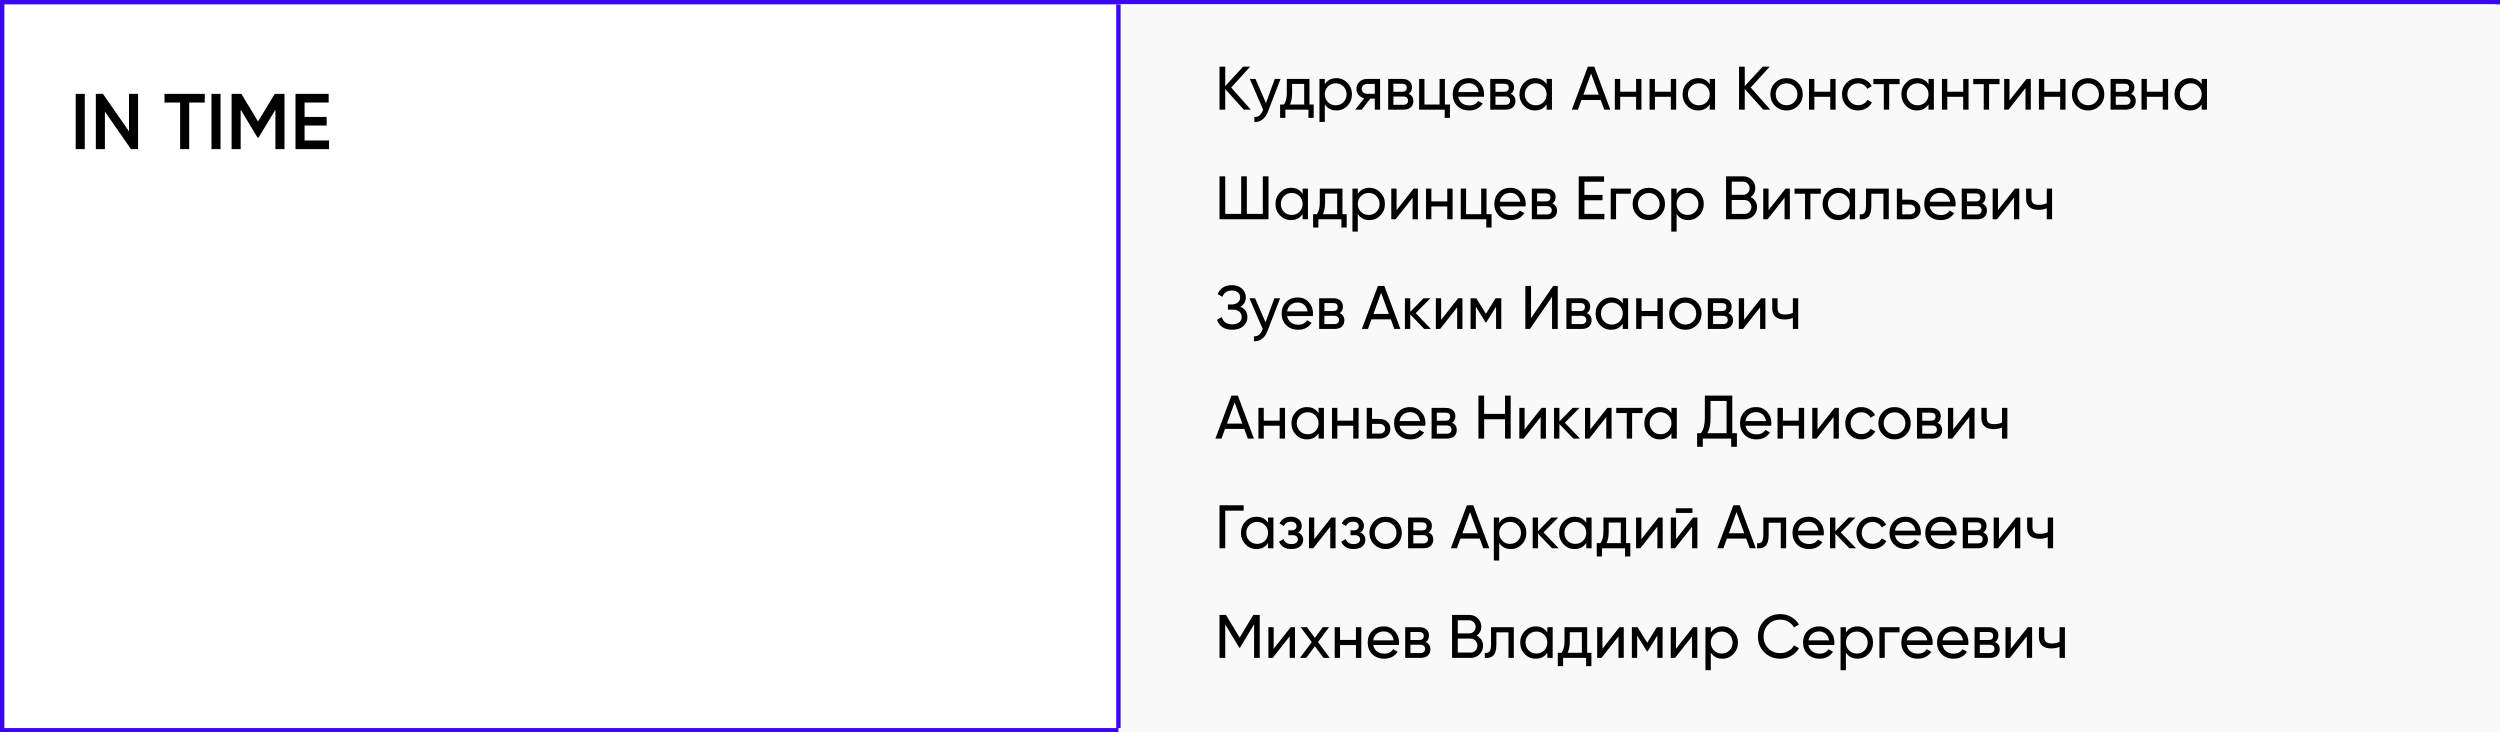 <?xml version="1.0" encoding="UTF-8"?> <svg xmlns="http://www.w3.org/2000/svg" width="570" height="167" viewBox="0 0 570 167" fill="none"><rect x="0" y="0" width="570" height="167" fill="#808080" stroke="none"/> <rect x="0.5" y="0.5" width="569" height="166" fill="white"></rect> <rect x="0.5" y="0.5" width="569" height="166" stroke="#3C05F3"></rect> <path d="M17.26 34V21.4H19.33V34H17.26ZM29.408 29.95V21.4H31.478V34H29.858L23.918 25.45V34H21.848V21.4H23.468L29.408 29.95ZM37.504 21.4H46.684V23.38H43.138V34H41.068V23.38H37.504V21.4ZM48.215 34V21.4H50.285V34H48.215ZM62.649 21.4H64.863V34H62.793V25.018L58.959 31.354H58.707L54.873 25V34H52.803V21.4H55.035L58.833 27.7L62.649 21.4ZM69.445 28.618V32.02H75.025V34H67.375V21.4H74.935V23.38H69.445V26.656H74.485V28.618H69.445Z" fill="black"></path> <path d="M570 1H255V167H570V1Z" fill="#F9F9F9"></path> <path d="M255 1V166" stroke="#3C05F3"></path> <path d="M280.71 19.96L285.176 25H283.58L279.352 20.296V25H278.05V15.2H279.352V19.624L283.44 15.2H285.036L280.71 19.96ZM288.642 23.488L290.658 18H291.96L289.104 25.434C288.805 26.227 288.385 26.829 287.844 27.24C287.302 27.66 286.686 27.847 285.996 27.8V26.666C286.845 26.731 287.475 26.265 287.886 25.266L287.998 25.014L284.96 18H286.248L288.642 23.488ZM298.559 18V23.838H299.525V26.876H298.321V25H293.071V26.876H291.867V23.838H292.721C293.169 23.222 293.393 22.359 293.393 21.248V18H298.559ZM294.107 23.838H297.355V19.134H294.597V21.248C294.597 22.275 294.434 23.138 294.107 23.838ZM304.702 17.818C305.682 17.818 306.517 18.177 307.208 18.896C307.899 19.615 308.244 20.483 308.244 21.5C308.244 22.527 307.899 23.399 307.208 24.118C306.527 24.827 305.691 25.182 304.702 25.182C303.545 25.182 302.663 24.72 302.056 23.796V27.8H300.838V18H302.056V19.204C302.663 18.28 303.545 17.818 304.702 17.818ZM304.548 24.006C305.248 24.006 305.836 23.768 306.312 23.292C306.788 22.797 307.026 22.2 307.026 21.5C307.026 20.791 306.788 20.198 306.312 19.722C305.836 19.237 305.248 18.994 304.548 18.994C303.839 18.994 303.246 19.237 302.77 19.722C302.294 20.198 302.056 20.791 302.056 21.5C302.056 22.2 302.294 22.797 302.77 23.292C303.246 23.768 303.839 24.006 304.548 24.006ZM311.678 18H314.66V25H313.456V22.48H312.434L310.474 25H308.99L311.034 22.41C310.502 22.279 310.073 22.018 309.746 21.626C309.429 21.234 309.27 20.777 309.27 20.254C309.27 19.61 309.499 19.073 309.956 18.644C310.413 18.215 310.987 18 311.678 18ZM311.72 21.388H313.456V19.134H311.72C311.365 19.134 311.067 19.241 310.824 19.456C310.591 19.661 310.474 19.932 310.474 20.268C310.474 20.595 310.591 20.865 310.824 21.08C311.067 21.285 311.365 21.388 311.72 21.388ZM321.168 21.402C321.887 21.701 322.246 22.242 322.246 23.026C322.246 23.623 322.05 24.104 321.658 24.468C321.266 24.823 320.715 25 320.006 25H316.506V18H319.726C320.417 18 320.953 18.173 321.336 18.518C321.728 18.863 321.924 19.325 321.924 19.904C321.924 20.576 321.672 21.075 321.168 21.402ZM319.67 19.092H317.696V20.926H319.67C320.379 20.926 320.734 20.613 320.734 19.988C320.734 19.391 320.379 19.092 319.67 19.092ZM317.696 23.894H319.936C320.291 23.894 320.561 23.81 320.748 23.642C320.944 23.474 321.042 23.236 321.042 22.928C321.042 22.639 320.944 22.415 320.748 22.256C320.561 22.088 320.291 22.004 319.936 22.004H317.696V23.894ZM329.441 18V23.838H330.589V26.876H329.385V25H323.561V18H324.779V23.838H328.223V18H329.441ZM338.333 22.06H332.467C332.589 22.676 332.873 23.161 333.321 23.516C333.769 23.861 334.329 24.034 335.001 24.034C335.925 24.034 336.597 23.693 337.017 23.012L338.053 23.6C337.363 24.655 336.336 25.182 334.973 25.182C333.872 25.182 332.967 24.837 332.257 24.146C331.567 23.437 331.221 22.555 331.221 21.5C331.221 20.436 331.562 19.559 332.243 18.868C332.925 18.168 333.807 17.818 334.889 17.818C335.916 17.818 336.751 18.182 337.395 18.91C338.049 19.619 338.375 20.487 338.375 21.514C338.375 21.691 338.361 21.873 338.333 22.06ZM334.889 18.966C334.245 18.966 333.704 19.148 333.265 19.512C332.836 19.876 332.57 20.371 332.467 20.996H337.143C337.041 20.352 336.784 19.853 336.373 19.498C335.963 19.143 335.468 18.966 334.889 18.966ZM344.438 21.402C345.156 21.701 345.516 22.242 345.516 23.026C345.516 23.623 345.32 24.104 344.928 24.468C344.536 24.823 343.985 25 343.276 25H339.776V18H342.996C343.686 18 344.223 18.173 344.606 18.518C344.998 18.863 345.194 19.325 345.194 19.904C345.194 20.576 344.942 21.075 344.438 21.402ZM342.94 19.092H340.966V20.926H342.94C343.649 20.926 344.004 20.613 344.004 19.988C344.004 19.391 343.649 19.092 342.94 19.092ZM340.966 23.894H343.206C343.56 23.894 343.831 23.81 344.018 23.642C344.214 23.474 344.312 23.236 344.312 22.928C344.312 22.639 344.214 22.415 344.018 22.256C343.831 22.088 343.56 22.004 343.206 22.004H340.966V23.894ZM352.626 19.204V18H353.844V25H352.626V23.796C352.029 24.72 351.147 25.182 349.98 25.182C348.991 25.182 348.156 24.827 347.474 24.118C346.784 23.399 346.438 22.527 346.438 21.5C346.438 20.483 346.784 19.615 347.474 18.896C348.165 18.177 349 17.818 349.98 17.818C351.147 17.818 352.029 18.28 352.626 19.204ZM350.134 24.006C350.844 24.006 351.436 23.768 351.912 23.292C352.388 22.797 352.626 22.2 352.626 21.5C352.626 20.791 352.388 20.198 351.912 19.722C351.436 19.237 350.844 18.994 350.134 18.994C349.434 18.994 348.846 19.237 348.37 19.722C347.894 20.198 347.656 20.791 347.656 21.5C347.656 22.2 347.894 22.797 348.37 23.292C348.846 23.768 349.434 24.006 350.134 24.006ZM367.156 25H365.77L364.972 22.802H360.562L359.764 25H358.378L362.032 15.2H363.502L367.156 25ZM362.76 16.754L361.01 21.584H364.524L362.76 16.754ZM373.03 20.912V18H374.248V25H373.03V22.074H369.404V25H368.186V18H369.404V20.912H373.03ZM380.946 20.912V18H382.164V25H380.946V22.074H377.32V25H376.102V18H377.32V20.912H380.946ZM389.814 19.204V18H391.032V25H389.814V23.796C389.216 24.72 388.334 25.182 387.168 25.182C386.178 25.182 385.343 24.827 384.662 24.118C383.971 23.399 383.626 22.527 383.626 21.5C383.626 20.483 383.971 19.615 384.662 18.896C385.352 18.177 386.188 17.818 387.168 17.818C388.334 17.818 389.216 18.28 389.814 19.204ZM387.322 24.006C388.031 24.006 388.624 23.768 389.1 23.292C389.576 22.797 389.814 22.2 389.814 21.5C389.814 20.791 389.576 20.198 389.1 19.722C388.624 19.237 388.031 18.994 387.322 18.994C386.622 18.994 386.034 19.237 385.558 19.722C385.082 20.198 384.844 20.791 384.844 21.5C384.844 22.2 385.082 22.797 385.558 23.292C386.034 23.768 386.622 24.006 387.322 24.006ZM399.163 19.96L403.629 25H402.033L397.805 20.296V25H396.503V15.2H397.805V19.624L401.893 15.2H403.489L399.163 19.96ZM409.941 24.118C409.232 24.827 408.359 25.182 407.323 25.182C406.287 25.182 405.415 24.827 404.705 24.118C403.996 23.409 403.641 22.536 403.641 21.5C403.641 20.464 403.996 19.591 404.705 18.882C405.415 18.173 406.287 17.818 407.323 17.818C408.359 17.818 409.232 18.173 409.941 18.882C410.66 19.601 411.019 20.473 411.019 21.5C411.019 22.527 410.66 23.399 409.941 24.118ZM407.323 23.992C408.023 23.992 408.611 23.754 409.087 23.278C409.563 22.802 409.801 22.209 409.801 21.5C409.801 20.791 409.563 20.198 409.087 19.722C408.611 19.246 408.023 19.008 407.323 19.008C406.633 19.008 406.049 19.246 405.573 19.722C405.097 20.198 404.859 20.791 404.859 21.5C404.859 22.209 405.097 22.802 405.573 23.278C406.049 23.754 406.633 23.992 407.323 23.992ZM417.299 20.912V18H418.517V25H417.299V22.074H413.673V25H412.455V18H413.673V20.912H417.299ZM423.661 25.182C422.607 25.182 421.729 24.832 421.029 24.132C420.329 23.423 419.979 22.545 419.979 21.5C419.979 20.455 420.329 19.582 421.029 18.882C421.729 18.173 422.607 17.818 423.661 17.818C424.352 17.818 424.973 17.986 425.523 18.322C426.074 18.649 426.485 19.092 426.755 19.652L425.733 20.24C425.556 19.867 425.281 19.568 424.907 19.344C424.543 19.12 424.128 19.008 423.661 19.008C422.961 19.008 422.373 19.246 421.897 19.722C421.431 20.207 421.197 20.8 421.197 21.5C421.197 22.191 421.431 22.779 421.897 23.264C422.373 23.74 422.961 23.978 423.661 23.978C424.128 23.978 424.548 23.871 424.921 23.656C425.295 23.432 425.579 23.133 425.775 22.76L426.811 23.362C426.503 23.922 426.069 24.365 425.509 24.692C424.949 25.019 424.333 25.182 423.661 25.182ZM427.12 18H433.112V19.176H430.732V25H429.514V19.176H427.12V18ZM439.702 19.204V18H440.92V25H439.702V23.796C439.105 24.72 438.223 25.182 437.056 25.182C436.067 25.182 435.232 24.827 434.55 24.118C433.86 23.399 433.514 22.527 433.514 21.5C433.514 20.483 433.86 19.615 434.55 18.896C435.241 18.177 436.076 17.818 437.056 17.818C438.223 17.818 439.105 18.28 439.702 19.204ZM437.21 24.006C437.92 24.006 438.512 23.768 438.988 23.292C439.464 22.797 439.702 22.2 439.702 21.5C439.702 20.791 439.464 20.198 438.988 19.722C438.512 19.237 437.92 18.994 437.21 18.994C436.51 18.994 435.922 19.237 435.446 19.722C434.97 20.198 434.732 20.791 434.732 21.5C434.732 22.2 434.97 22.797 435.446 23.292C435.922 23.768 436.51 24.006 437.21 24.006ZM447.61 20.912V18H448.828V25H447.61V22.074H443.984V25H442.766V18H443.984V20.912H447.61ZM449.898 18H455.89V19.176H453.51V25H452.292V19.176H449.898V18ZM458.161 22.914L462.039 18H463.019V25H461.815V20.086L457.937 25H456.957V18H458.161V22.914ZM469.717 20.912V18H470.935V25H469.717V22.074H466.091V25H464.873V18H466.091V20.912H469.717ZM478.697 24.118C477.988 24.827 477.115 25.182 476.079 25.182C475.043 25.182 474.171 24.827 473.461 24.118C472.752 23.409 472.397 22.536 472.397 21.5C472.397 20.464 472.752 19.591 473.461 18.882C474.171 18.173 475.043 17.818 476.079 17.818C477.115 17.818 477.988 18.173 478.697 18.882C479.416 19.601 479.775 20.473 479.775 21.5C479.775 22.527 479.416 23.399 478.697 24.118ZM476.079 23.992C476.779 23.992 477.367 23.754 477.843 23.278C478.319 22.802 478.557 22.209 478.557 21.5C478.557 20.791 478.319 20.198 477.843 19.722C477.367 19.246 476.779 19.008 476.079 19.008C475.389 19.008 474.805 19.246 474.329 19.722C473.853 20.198 473.615 20.791 473.615 21.5C473.615 22.209 473.853 22.802 474.329 23.278C474.805 23.754 475.389 23.992 476.079 23.992ZM485.873 21.402C486.592 21.701 486.951 22.242 486.951 23.026C486.951 23.623 486.755 24.104 486.363 24.468C485.971 24.823 485.42 25 484.711 25H481.211V18H484.431C485.122 18 485.658 18.173 486.041 18.518C486.433 18.863 486.629 19.325 486.629 19.904C486.629 20.576 486.377 21.075 485.873 21.402ZM484.375 19.092H482.401V20.926H484.375C485.084 20.926 485.439 20.613 485.439 19.988C485.439 19.391 485.084 19.092 484.375 19.092ZM482.401 23.894H484.641C484.996 23.894 485.266 23.81 485.453 23.642C485.649 23.474 485.747 23.236 485.747 22.928C485.747 22.639 485.649 22.415 485.453 22.256C485.266 22.088 484.996 22.004 484.641 22.004H482.401V23.894ZM493.11 20.912V18H494.328V25H493.11V22.074H489.484V25H488.266V18H489.484V20.912H493.11ZM501.978 19.204V18H503.196V25H501.978V23.796C501.38 24.72 500.498 25.182 499.332 25.182C498.342 25.182 497.507 24.827 496.826 24.118C496.135 23.399 495.79 22.527 495.79 21.5C495.79 20.483 496.135 19.615 496.826 18.896C497.516 18.177 498.352 17.818 499.332 17.818C500.498 17.818 501.38 18.28 501.978 19.204ZM499.486 24.006C500.195 24.006 500.788 23.768 501.264 23.292C501.74 22.797 501.978 22.2 501.978 21.5C501.978 20.791 501.74 20.198 501.264 19.722C500.788 19.237 500.195 18.994 499.486 18.994C498.786 18.994 498.198 19.237 497.722 19.722C497.246 20.198 497.008 20.791 497.008 21.5C497.008 22.2 497.246 22.797 497.722 23.292C498.198 23.768 498.786 24.006 499.486 24.006Z" fill="black"></path> <path d="M287.92 48.768V40.2H289.222V50H278.05V40.2H279.352V48.768H282.992V40.2H284.28V48.768H287.92ZM296.995 44.204V43H298.213V50H296.995V48.796C296.398 49.72 295.516 50.182 294.349 50.182C293.36 50.182 292.525 49.827 291.843 49.118C291.153 48.399 290.807 47.527 290.807 46.5C290.807 45.483 291.153 44.615 291.843 43.896C292.534 43.177 293.369 42.818 294.349 42.818C295.516 42.818 296.398 43.28 296.995 44.204ZM294.503 49.006C295.213 49.006 295.805 48.768 296.281 48.292C296.757 47.797 296.995 47.2 296.995 46.5C296.995 45.791 296.757 45.198 296.281 44.722C295.805 44.237 295.213 43.994 294.503 43.994C293.803 43.994 293.215 44.237 292.739 44.722C292.263 45.198 292.025 45.791 292.025 46.5C292.025 47.2 292.263 47.797 292.739 48.292C293.215 48.768 293.803 49.006 294.503 49.006ZM306.079 43V48.838H307.045V51.876H305.841V50H300.591V51.876H299.387V48.838H300.241C300.689 48.222 300.913 47.359 300.913 46.248V43H306.079ZM301.627 48.838H304.875V44.134H302.117V46.248C302.117 47.275 301.953 48.138 301.627 48.838ZM312.222 42.818C313.202 42.818 314.037 43.177 314.728 43.896C315.418 44.615 315.764 45.483 315.764 46.5C315.764 47.527 315.418 48.399 314.728 49.118C314.046 49.827 313.211 50.182 312.222 50.182C311.064 50.182 310.182 49.72 309.576 48.796V52.8H308.358V43H309.576V44.204C310.182 43.28 311.064 42.818 312.222 42.818ZM312.068 49.006C312.768 49.006 313.356 48.768 313.832 48.292C314.308 47.797 314.546 47.2 314.546 46.5C314.546 45.791 314.308 45.198 313.832 44.722C313.356 44.237 312.768 43.994 312.068 43.994C311.358 43.994 310.766 44.237 310.29 44.722C309.814 45.198 309.576 45.791 309.576 46.5C309.576 47.2 309.814 47.797 310.29 48.292C310.766 48.768 311.358 49.006 312.068 49.006ZM318.421 47.914L322.299 43H323.279V50H322.075V45.086L318.197 50H317.217V43H318.421V47.914ZM329.977 45.912V43H331.195V50H329.977V47.074H326.351V50H325.133V43H326.351V45.912H329.977ZM338.929 43V48.838H340.077V51.876H338.873V50H333.049V43H334.267V48.838H337.711V43H338.929ZM347.822 47.06H341.956C342.077 47.676 342.362 48.161 342.81 48.516C343.258 48.861 343.818 49.034 344.49 49.034C345.414 49.034 346.086 48.693 346.506 48.012L347.542 48.6C346.851 49.655 345.824 50.182 344.462 50.182C343.36 50.182 342.455 49.837 341.746 49.146C341.055 48.437 340.71 47.555 340.71 46.5C340.71 45.436 341.05 44.559 341.732 43.868C342.413 43.168 343.295 42.818 344.378 42.818C345.404 42.818 346.24 43.182 346.884 43.91C347.537 44.619 347.864 45.487 347.864 46.514C347.864 46.691 347.85 46.873 347.822 47.06ZM344.378 43.966C343.734 43.966 343.192 44.148 342.754 44.512C342.324 44.876 342.058 45.371 341.956 45.996H346.632C346.529 45.352 346.272 44.853 345.862 44.498C345.451 44.143 344.956 43.966 344.378 43.966ZM353.926 46.402C354.645 46.701 355.004 47.242 355.004 48.026C355.004 48.623 354.808 49.104 354.416 49.468C354.024 49.823 353.473 50 352.764 50H349.264V43H352.484C353.175 43 353.711 43.173 354.094 43.518C354.486 43.863 354.682 44.325 354.682 44.904C354.682 45.576 354.43 46.075 353.926 46.402ZM352.428 44.092H350.454V45.926H352.428C353.137 45.926 353.492 45.613 353.492 44.988C353.492 44.391 353.137 44.092 352.428 44.092ZM350.454 48.894H352.694C353.049 48.894 353.319 48.81 353.506 48.642C353.702 48.474 353.8 48.236 353.8 47.928C353.8 47.639 353.702 47.415 353.506 47.256C353.319 47.088 353.049 47.004 352.694 47.004H350.454V48.894ZM361.247 45.66V48.768H365.797V50H359.945V40.2H365.727V41.432H361.247V44.442H365.377V45.66H361.247ZM367.242 43H371.834V44.176H368.46V50H367.242V43ZM378.537 49.118C377.828 49.827 376.955 50.182 375.919 50.182C374.883 50.182 374.01 49.827 373.301 49.118C372.592 48.409 372.237 47.536 372.237 46.5C372.237 45.464 372.592 44.591 373.301 43.882C374.01 43.173 374.883 42.818 375.919 42.818C376.955 42.818 377.828 43.173 378.537 43.882C379.256 44.601 379.615 45.473 379.615 46.5C379.615 47.527 379.256 48.399 378.537 49.118ZM375.919 48.992C376.619 48.992 377.207 48.754 377.683 48.278C378.159 47.802 378.397 47.209 378.397 46.5C378.397 45.791 378.159 45.198 377.683 44.722C377.207 44.246 376.619 44.008 375.919 44.008C375.228 44.008 374.645 44.246 374.169 44.722C373.693 45.198 373.455 45.791 373.455 46.5C373.455 47.209 373.693 47.802 374.169 48.278C374.645 48.754 375.228 48.992 375.919 48.992ZM384.915 42.818C385.895 42.818 386.73 43.177 387.421 43.896C388.112 44.615 388.457 45.483 388.457 46.5C388.457 47.527 388.112 48.399 387.421 49.118C386.74 49.827 385.904 50.182 384.915 50.182C383.758 50.182 382.876 49.72 382.269 48.796V52.8H381.051V43H382.269V44.204C382.876 43.28 383.758 42.818 384.915 42.818ZM384.761 49.006C385.461 49.006 386.049 48.768 386.525 48.292C387.001 47.797 387.239 47.2 387.239 46.5C387.239 45.791 387.001 45.198 386.525 44.722C386.049 44.237 385.461 43.994 384.761 43.994C384.052 43.994 383.459 44.237 382.983 44.722C382.507 45.198 382.269 45.791 382.269 46.5C382.269 47.2 382.507 47.797 382.983 48.292C383.459 48.768 384.052 49.006 384.761 49.006ZM399.136 44.918C399.594 45.142 399.953 45.455 400.214 45.856C400.476 46.257 400.606 46.715 400.606 47.228C400.606 48.012 400.331 48.67 399.78 49.202C399.23 49.734 398.558 50 397.764 50H393.536V40.2H397.456C398.231 40.2 398.88 40.457 399.402 40.97C399.934 41.483 400.2 42.118 400.2 42.874C400.2 43.751 399.846 44.433 399.136 44.918ZM397.456 41.418H394.838V44.414H397.456C397.867 44.414 398.212 44.269 398.492 43.98C398.772 43.691 398.912 43.336 398.912 42.916C398.912 42.505 398.768 42.155 398.478 41.866C398.198 41.567 397.858 41.418 397.456 41.418ZM394.838 48.782H397.764C398.203 48.782 398.572 48.628 398.87 48.32C399.169 48.012 399.318 47.634 399.318 47.186C399.318 46.747 399.164 46.374 398.856 46.066C398.567 45.758 398.203 45.604 397.764 45.604H394.838V48.782ZM403.228 47.914L407.106 43H408.086V50H406.882V45.086L403.004 50H402.024V43H403.228V47.914ZM409.156 43H415.148V44.176H412.768V50H411.55V44.176H409.156V43ZM421.738 44.204V43H422.956V50H421.738V48.796C421.14 49.72 420.258 50.182 419.092 50.182C418.102 50.182 417.267 49.827 416.586 49.118C415.895 48.399 415.55 47.527 415.55 46.5C415.55 45.483 415.895 44.615 416.586 43.896C417.276 43.177 418.112 42.818 419.092 42.818C420.258 42.818 421.14 43.28 421.738 44.204ZM419.246 49.006C419.955 49.006 420.548 48.768 421.024 48.292C421.5 47.797 421.738 47.2 421.738 46.5C421.738 45.791 421.5 45.198 421.024 44.722C420.548 44.237 419.955 43.994 419.246 43.994C418.546 43.994 417.958 44.237 417.482 44.722C417.006 45.198 416.768 45.791 416.768 46.5C416.768 47.2 417.006 47.797 417.482 48.292C417.958 48.768 418.546 49.006 419.246 49.006ZM425.445 43H430.639V50H429.421V44.176H426.663V47.032C426.663 48.152 426.439 48.95 425.991 49.426C425.543 49.893 424.885 50.084 424.017 50V48.852C424.502 48.917 424.862 48.81 425.095 48.53C425.328 48.241 425.445 47.732 425.445 47.004V43ZM433.703 45.52H435.439C436.139 45.52 436.717 45.73 437.175 46.15C437.641 46.561 437.875 47.097 437.875 47.76C437.875 48.423 437.641 48.964 437.175 49.384C436.708 49.795 436.129 50 435.439 50H432.485V43H433.703V45.52ZM433.703 48.866H435.439C435.793 48.866 436.087 48.763 436.321 48.558C436.554 48.353 436.671 48.087 436.671 47.76C436.671 47.433 436.549 47.167 436.307 46.962C436.073 46.747 435.784 46.64 435.439 46.64H433.703V48.866ZM445.835 47.06H439.969C440.091 47.676 440.375 48.161 440.823 48.516C441.271 48.861 441.831 49.034 442.503 49.034C443.427 49.034 444.099 48.693 444.519 48.012L445.555 48.6C444.865 49.655 443.838 50.182 442.475 50.182C441.374 50.182 440.469 49.837 439.759 49.146C439.069 48.437 438.723 47.555 438.723 46.5C438.723 45.436 439.064 44.559 439.745 43.868C440.427 43.168 441.309 42.818 442.391 42.818C443.418 42.818 444.253 43.182 444.897 43.91C445.551 44.619 445.877 45.487 445.877 46.514C445.877 46.691 445.863 46.873 445.835 47.06ZM442.391 43.966C441.747 43.966 441.206 44.148 440.767 44.512C440.338 44.876 440.072 45.371 439.969 45.996H444.645C444.543 45.352 444.286 44.853 443.875 44.498C443.465 44.143 442.97 43.966 442.391 43.966ZM451.94 46.402C452.658 46.701 453.018 47.242 453.018 48.026C453.018 48.623 452.822 49.104 452.43 49.468C452.038 49.823 451.487 50 450.778 50H447.278V43H450.498C451.188 43 451.725 43.173 452.108 43.518C452.5 43.863 452.696 44.325 452.696 44.904C452.696 45.576 452.444 46.075 451.94 46.402ZM450.442 44.092H448.468V45.926H450.442C451.151 45.926 451.506 45.613 451.506 44.988C451.506 44.391 451.151 44.092 450.442 44.092ZM448.468 48.894H450.708C451.062 48.894 451.333 48.81 451.52 48.642C451.716 48.474 451.814 48.236 451.814 47.928C451.814 47.639 451.716 47.415 451.52 47.256C451.333 47.088 451.062 47.004 450.708 47.004H448.468V48.894ZM455.536 47.914L459.414 43H460.394V50H459.19V45.086L455.312 50H454.332V43H455.536V47.914ZM466.658 46.346V43H467.876V50H466.658V47.48C466.089 47.723 465.459 47.844 464.768 47.844C463.863 47.844 463.168 47.629 462.682 47.2C462.197 46.771 461.954 46.145 461.954 45.324V43H463.172V45.254C463.172 45.767 463.308 46.141 463.578 46.374C463.858 46.598 464.283 46.71 464.852 46.71C465.496 46.71 466.098 46.589 466.658 46.346Z" fill="black"></path> <path d="M282.81 69.932C283.874 70.389 284.406 71.187 284.406 72.326C284.406 73.166 284.089 73.852 283.454 74.384C282.829 74.916 281.998 75.182 280.962 75.182C280.047 75.182 279.296 74.981 278.708 74.58C278.129 74.179 277.719 73.628 277.476 72.928L278.582 72.298C278.871 73.399 279.665 73.95 280.962 73.95C281.634 73.95 282.157 73.801 282.53 73.502C282.913 73.203 283.104 72.797 283.104 72.284C283.104 71.771 282.927 71.365 282.572 71.066C282.217 70.758 281.732 70.604 281.116 70.604H279.968V69.414H280.794C281.382 69.414 281.853 69.269 282.208 68.98C282.572 68.681 282.754 68.294 282.754 67.818C282.754 67.342 282.586 66.959 282.25 66.67C281.914 66.381 281.457 66.236 280.878 66.236C279.795 66.236 279.072 66.717 278.708 67.678L277.616 67.048C278.204 65.695 279.291 65.018 280.878 65.018C281.821 65.018 282.581 65.279 283.16 65.802C283.748 66.315 284.042 66.978 284.042 67.79C284.042 68.733 283.631 69.447 282.81 69.932ZM288.546 73.488L290.562 68H291.864L289.008 75.434C288.709 76.227 288.289 76.829 287.748 77.24C287.207 77.66 286.591 77.847 285.9 77.8V76.666C286.749 76.731 287.379 76.265 287.79 75.266L287.902 75.014L284.864 68H286.152L288.546 73.488ZM299.328 72.06H293.462C293.583 72.676 293.868 73.161 294.316 73.516C294.764 73.861 295.324 74.034 295.996 74.034C296.92 74.034 297.592 73.693 298.012 73.012L299.048 73.6C298.357 74.655 297.33 75.182 295.968 75.182C294.866 75.182 293.961 74.837 293.252 74.146C292.561 73.437 292.216 72.555 292.216 71.5C292.216 70.436 292.556 69.559 293.238 68.868C293.919 68.168 294.801 67.818 295.884 67.818C296.91 67.818 297.746 68.182 298.39 68.91C299.043 69.619 299.37 70.487 299.37 71.514C299.37 71.691 299.356 71.873 299.328 72.06ZM295.884 68.966C295.24 68.966 294.698 69.148 294.26 69.512C293.83 69.876 293.564 70.371 293.462 70.996H298.138C298.035 70.352 297.778 69.853 297.368 69.498C296.957 69.143 296.462 68.966 295.884 68.966ZM305.432 71.402C306.15 71.701 306.51 72.242 306.51 73.026C306.51 73.623 306.314 74.104 305.922 74.468C305.53 74.823 304.979 75 304.27 75H300.77V68H303.99C304.68 68 305.217 68.173 305.6 68.518C305.992 68.863 306.188 69.325 306.188 69.904C306.188 70.576 305.936 71.075 305.432 71.402ZM303.934 69.092H301.96V70.926H303.934C304.643 70.926 304.998 70.613 304.998 69.988C304.998 69.391 304.643 69.092 303.934 69.092ZM301.96 73.894H304.2C304.554 73.894 304.825 73.81 305.012 73.642C305.208 73.474 305.306 73.236 305.306 72.928C305.306 72.639 305.208 72.415 305.012 72.256C304.825 72.088 304.554 72.004 304.2 72.004H301.96V73.894ZM319.29 75H317.904L317.106 72.802H312.696L311.898 75H310.512L314.166 65.2H315.636L319.29 75ZM314.894 66.754L313.144 71.584H316.658L314.894 66.754ZM322.784 71.388L326.242 75H324.73L321.538 71.682V75H320.32V68H321.538V71.094L324.562 68H326.13L322.784 71.388ZM328.579 72.914L332.457 68H333.437V75H332.233V70.086L328.355 75H327.375V68H328.579V72.914ZM340.989 68H342.291V75H341.101V69.918L338.875 73.502H338.721L336.495 69.918V75H335.291V68H336.593L338.791 71.542L340.989 68ZM355.169 75H353.867V67.692L348.827 75H347.777V65.2H349.079V72.522L354.119 65.2H355.169V75ZM361.801 71.402C362.52 71.701 362.879 72.242 362.879 73.026C362.879 73.623 362.683 74.104 362.291 74.468C361.899 74.823 361.348 75 360.639 75H357.139V68H360.359C361.05 68 361.586 68.173 361.969 68.518C362.361 68.863 362.557 69.325 362.557 69.904C362.557 70.576 362.305 71.075 361.801 71.402ZM360.303 69.092H358.329V70.926H360.303C361.012 70.926 361.367 70.613 361.367 69.988C361.367 69.391 361.012 69.092 360.303 69.092ZM358.329 73.894H360.569C360.924 73.894 361.194 73.81 361.381 73.642C361.577 73.474 361.675 73.236 361.675 72.928C361.675 72.639 361.577 72.415 361.381 72.256C361.194 72.088 360.924 72.004 360.569 72.004H358.329V73.894ZM369.99 69.204V68H371.208V75H369.99V73.796C369.392 74.72 368.51 75.182 367.344 75.182C366.354 75.182 365.519 74.827 364.838 74.118C364.147 73.399 363.802 72.527 363.802 71.5C363.802 70.483 364.147 69.615 364.838 68.896C365.528 68.177 366.364 67.818 367.344 67.818C368.51 67.818 369.392 68.28 369.99 69.204ZM367.498 74.006C368.207 74.006 368.8 73.768 369.276 73.292C369.752 72.797 369.99 72.2 369.99 71.5C369.99 70.791 369.752 70.198 369.276 69.722C368.8 69.237 368.207 68.994 367.498 68.994C366.798 68.994 366.21 69.237 365.734 69.722C365.258 70.198 365.02 70.791 365.02 71.5C365.02 72.2 365.258 72.797 365.734 73.292C366.21 73.768 366.798 74.006 367.498 74.006ZM377.897 70.912V68H379.115V75H377.897V72.074H374.271V75H373.053V68H374.271V70.912H377.897ZM386.877 74.118C386.168 74.827 385.295 75.182 384.259 75.182C383.223 75.182 382.35 74.827 381.641 74.118C380.932 73.409 380.577 72.536 380.577 71.5C380.577 70.464 380.932 69.591 381.641 68.882C382.35 68.173 383.223 67.818 384.259 67.818C385.295 67.818 386.168 68.173 386.877 68.882C387.596 69.601 387.955 70.473 387.955 71.5C387.955 72.527 387.596 73.399 386.877 74.118ZM384.259 73.992C384.959 73.992 385.547 73.754 386.023 73.278C386.499 72.802 386.737 72.209 386.737 71.5C386.737 70.791 386.499 70.198 386.023 69.722C385.547 69.246 384.959 69.008 384.259 69.008C383.568 69.008 382.985 69.246 382.509 69.722C382.033 70.198 381.795 70.791 381.795 71.5C381.795 72.209 382.033 72.802 382.509 73.278C382.985 73.754 383.568 73.992 384.259 73.992ZM394.053 71.402C394.771 71.701 395.131 72.242 395.131 73.026C395.131 73.623 394.935 74.104 394.543 74.468C394.151 74.823 393.6 75 392.891 75H389.391V68H392.611C393.301 68 393.838 68.173 394.221 68.518C394.613 68.863 394.809 69.325 394.809 69.904C394.809 70.576 394.557 71.075 394.053 71.402ZM392.555 69.092H390.581V70.926H392.555C393.264 70.926 393.619 70.613 393.619 69.988C393.619 69.391 393.264 69.092 392.555 69.092ZM390.581 73.894H392.821C393.175 73.894 393.446 73.81 393.633 73.642C393.829 73.474 393.927 73.236 393.927 72.928C393.927 72.639 393.829 72.415 393.633 72.256C393.446 72.088 393.175 72.004 392.821 72.004H390.581V73.894ZM397.649 72.914L401.527 68H402.507V75H401.303V70.086L397.425 75H396.445V68H397.649V72.914ZM408.772 71.346V68H409.99V75H408.772V72.48C408.202 72.723 407.572 72.844 406.882 72.844C405.976 72.844 405.281 72.629 404.796 72.2C404.31 71.771 404.068 71.145 404.068 70.324V68H405.285V70.254C405.285 70.767 405.421 71.141 405.692 71.374C405.972 71.598 406.396 71.71 406.966 71.71C407.61 71.71 408.212 71.589 408.772 71.346Z" fill="black"></path> <path d="M285.89 100H284.504L283.706 97.802H279.296L278.498 100H277.112L280.766 90.2H282.236L285.89 100ZM281.494 91.754L279.744 96.584H283.258L281.494 91.754ZM291.764 95.912V93H292.982V100H291.764V97.074H288.138V100H286.92V93H288.138V95.912H291.764ZM300.632 94.204V93H301.85V100H300.632V98.796C300.035 99.72 299.153 100.182 297.986 100.182C296.997 100.182 296.161 99.827 295.48 99.118C294.789 98.399 294.444 97.527 294.444 96.5C294.444 95.483 294.789 94.615 295.48 93.896C296.171 93.177 297.006 92.818 297.986 92.818C299.153 92.818 300.035 93.28 300.632 94.204ZM298.14 99.006C298.849 99.006 299.442 98.768 299.918 98.292C300.394 97.797 300.632 97.2 300.632 96.5C300.632 95.791 300.394 95.198 299.918 94.722C299.442 94.237 298.849 93.994 298.14 93.994C297.44 93.994 296.852 94.237 296.376 94.722C295.9 95.198 295.662 95.791 295.662 96.5C295.662 97.2 295.9 97.797 296.376 98.292C296.852 98.768 297.44 99.006 298.14 99.006ZM308.539 95.912V93H309.757V100H308.539V97.074H304.913V100H303.695V93H304.913V95.912H308.539ZM312.83 95.52H314.566C315.266 95.52 315.844 95.73 316.302 96.15C316.768 96.561 317.002 97.097 317.002 97.76C317.002 98.423 316.768 98.964 316.302 99.384C315.835 99.795 315.256 100 314.566 100H311.611V93H312.83V95.52ZM312.83 98.866H314.566C314.92 98.866 315.214 98.763 315.448 98.558C315.681 98.353 315.798 98.087 315.798 97.76C315.798 97.433 315.676 97.167 315.434 96.962C315.2 96.747 314.911 96.64 314.566 96.64H312.83V98.866ZM324.962 97.06H319.096C319.218 97.676 319.502 98.161 319.95 98.516C320.398 98.861 320.958 99.034 321.63 99.034C322.554 99.034 323.226 98.693 323.646 98.012L324.682 98.6C323.992 99.655 322.965 100.182 321.602 100.182C320.501 100.182 319.596 99.837 318.886 99.146C318.196 98.437 317.85 97.555 317.85 96.5C317.85 95.436 318.191 94.559 318.872 93.868C319.554 93.168 320.436 92.818 321.518 92.818C322.545 92.818 323.38 93.182 324.024 93.91C324.678 94.619 325.004 95.487 325.004 96.514C325.004 96.691 324.99 96.873 324.962 97.06ZM321.518 93.966C320.874 93.966 320.333 94.148 319.894 94.512C319.465 94.876 319.199 95.371 319.096 95.996H323.772C323.67 95.352 323.413 94.853 323.002 94.498C322.592 94.143 322.097 93.966 321.518 93.966ZM331.066 96.402C331.785 96.701 332.144 97.242 332.144 98.026C332.144 98.623 331.948 99.104 331.556 99.468C331.164 99.823 330.614 100 329.904 100H326.404V93H329.624C330.315 93 330.852 93.173 331.234 93.518C331.626 93.863 331.822 94.325 331.822 94.904C331.822 95.576 331.57 96.075 331.066 96.402ZM329.568 94.092H327.594V95.926H329.568C330.278 95.926 330.632 95.613 330.632 94.988C330.632 94.391 330.278 94.092 329.568 94.092ZM327.594 98.894H329.834C330.189 98.894 330.46 98.81 330.646 98.642C330.842 98.474 330.94 98.236 330.94 97.928C330.94 97.639 330.842 97.415 330.646 97.256C330.46 97.088 330.189 97.004 329.834 97.004H327.594V98.894ZM343.147 94.358V90.2H344.435V100H343.147V95.59H338.387V100H337.085V90.2H338.387V94.358H343.147ZM347.61 97.914L351.488 93H352.468V100H351.264V95.086L347.386 100H346.406V93H347.61V97.914ZM356.786 96.388L360.244 100H358.732L355.54 96.682V100H354.322V93H355.54V96.094L358.564 93H360.132L356.786 96.388ZM362.581 97.914L366.459 93H367.439V100H366.235V95.086L362.357 100H361.377V93H362.581V97.914ZM368.509 93H374.501V94.176H372.121V100H370.903V94.176H368.509V93ZM381.091 94.204V93H382.309V100H381.091V98.796C380.494 99.72 379.612 100.182 378.445 100.182C377.456 100.182 376.62 99.827 375.939 99.118C375.248 98.399 374.903 97.527 374.903 96.5C374.903 95.483 375.248 94.615 375.939 93.896C376.63 93.177 377.465 92.818 378.445 92.818C379.612 92.818 380.494 93.28 381.091 94.204ZM378.599 99.006C379.308 99.006 379.901 98.768 380.377 98.292C380.853 97.797 381.091 97.2 381.091 96.5C381.091 95.791 380.853 95.198 380.377 94.722C379.901 94.237 379.308 93.994 378.599 93.994C377.899 93.994 377.311 94.237 376.835 94.722C376.359 95.198 376.121 95.791 376.121 96.5C376.121 97.2 376.359 97.797 376.835 98.292C377.311 98.768 377.899 99.006 378.599 99.006ZM394.962 90.2V98.768H396.012V101.876H394.71V100H388.242V101.876H386.94V98.768H387.794C388.401 98.003 388.704 96.855 388.704 95.324V90.2H394.962ZM389.264 98.768H393.66V91.418H390.006V95.352C390.006 96.827 389.759 97.965 389.264 98.768ZM403.835 97.06H397.969C398.091 97.676 398.375 98.161 398.823 98.516C399.271 98.861 399.831 99.034 400.503 99.034C401.427 99.034 402.099 98.693 402.519 98.012L403.555 98.6C402.865 99.655 401.838 100.182 400.475 100.182C399.374 100.182 398.469 99.837 397.759 99.146C397.069 98.437 396.723 97.555 396.723 96.5C396.723 95.436 397.064 94.559 397.745 93.868C398.427 93.168 399.309 92.818 400.391 92.818C401.418 92.818 402.253 93.182 402.897 93.91C403.551 94.619 403.877 95.487 403.877 96.514C403.877 96.691 403.863 96.873 403.835 97.06ZM400.391 93.966C399.747 93.966 399.206 94.148 398.767 94.512C398.338 94.876 398.072 95.371 397.969 95.996H402.645C402.543 95.352 402.286 94.853 401.875 94.498C401.465 94.143 400.97 93.966 400.391 93.966ZM410.122 95.912V93H411.34V100H410.122V97.074H406.496V100H405.278V93H406.496V95.912H410.122ZM414.398 97.914L418.276 93H419.256V100H418.052V95.086L414.174 100H413.194V93H414.398V97.914ZM424.4 100.182C423.345 100.182 422.468 99.832 421.768 99.132C421.068 98.423 420.718 97.545 420.718 96.5C420.718 95.455 421.068 94.582 421.768 93.882C422.468 93.173 423.345 92.818 424.4 92.818C425.09 92.818 425.711 92.986 426.262 93.322C426.812 93.649 427.223 94.092 427.494 94.652L426.472 95.24C426.294 94.867 426.019 94.568 425.646 94.344C425.282 94.12 424.866 94.008 424.4 94.008C423.7 94.008 423.112 94.246 422.636 94.722C422.169 95.207 421.936 95.8 421.936 96.5C421.936 97.191 422.169 97.779 422.636 98.264C423.112 98.74 423.7 98.978 424.4 98.978C424.866 98.978 425.286 98.871 425.66 98.656C426.033 98.432 426.318 98.133 426.514 97.76L427.55 98.362C427.242 98.922 426.808 99.365 426.248 99.692C425.688 100.019 425.072 100.182 424.4 100.182ZM434.564 99.118C433.855 99.827 432.982 100.182 431.946 100.182C430.91 100.182 430.038 99.827 429.328 99.118C428.619 98.409 428.264 97.536 428.264 96.5C428.264 95.464 428.619 94.591 429.328 93.882C430.038 93.173 430.91 92.818 431.946 92.818C432.982 92.818 433.855 93.173 434.564 93.882C435.283 94.601 435.642 95.473 435.642 96.5C435.642 97.527 435.283 98.399 434.564 99.118ZM431.946 98.992C432.646 98.992 433.234 98.754 433.71 98.278C434.186 97.802 434.424 97.209 434.424 96.5C434.424 95.791 434.186 95.198 433.71 94.722C433.234 94.246 432.646 94.008 431.946 94.008C431.256 94.008 430.672 94.246 430.196 94.722C429.72 95.198 429.482 95.791 429.482 96.5C429.482 97.209 429.72 97.802 430.196 98.278C430.672 98.754 431.256 98.992 431.946 98.992ZM441.74 96.402C442.459 96.701 442.818 97.242 442.818 98.026C442.818 98.623 442.622 99.104 442.23 99.468C441.838 99.823 441.288 100 440.578 100H437.078V93H440.298C440.989 93 441.526 93.173 441.908 93.518C442.3 93.863 442.496 94.325 442.496 94.904C442.496 95.576 442.244 96.075 441.74 96.402ZM440.242 94.092H438.268V95.926H440.242C440.952 95.926 441.306 95.613 441.306 94.988C441.306 94.391 440.952 94.092 440.242 94.092ZM438.268 98.894H440.508C440.863 98.894 441.134 98.81 441.32 98.642C441.516 98.474 441.614 98.236 441.614 97.928C441.614 97.639 441.516 97.415 441.32 97.256C441.134 97.088 440.863 97.004 440.508 97.004H438.268V98.894ZM445.337 97.914L449.215 93H450.195V100H448.991V95.086L445.113 100H444.133V93H445.337V97.914ZM456.459 96.346V93H457.677V100H456.459V97.48C455.89 97.723 455.26 97.844 454.569 97.844C453.664 97.844 452.968 97.629 452.483 97.2C451.998 96.771 451.755 96.145 451.755 95.324V93H452.973V95.254C452.973 95.767 453.108 96.141 453.379 96.374C453.659 96.598 454.084 96.71 454.653 96.71C455.297 96.71 455.899 96.589 456.459 96.346Z" fill="black"></path> <path d="M278.05 115.2H283.552V116.432H279.352V125H278.05V115.2ZM289.12 119.204V118H290.338V125H289.12V123.796C288.523 124.72 287.641 125.182 286.474 125.182C285.485 125.182 284.65 124.827 283.968 124.118C283.278 123.399 282.932 122.527 282.932 121.5C282.932 120.483 283.278 119.615 283.968 118.896C284.659 118.177 285.494 117.818 286.474 117.818C287.641 117.818 288.523 118.28 289.12 119.204ZM286.628 124.006C287.338 124.006 287.93 123.768 288.406 123.292C288.882 122.797 289.12 122.2 289.12 121.5C289.12 120.791 288.882 120.198 288.406 119.722C287.93 119.237 287.338 118.994 286.628 118.994C285.928 118.994 285.34 119.237 284.864 119.722C284.388 120.198 284.15 120.791 284.15 121.5C284.15 122.2 284.388 122.797 284.864 123.292C285.34 123.768 285.928 124.006 286.628 124.006ZM295.964 121.416C296.738 121.743 297.126 122.298 297.126 123.082C297.126 123.689 296.888 124.193 296.412 124.594C295.936 124.986 295.278 125.182 294.438 125.182C293.038 125.182 292.1 124.622 291.624 123.502L292.646 122.9C292.907 123.665 293.509 124.048 294.452 124.048C294.909 124.048 295.268 123.95 295.53 123.754C295.791 123.558 295.922 123.297 295.922 122.97C295.922 122.69 295.814 122.461 295.6 122.284C295.394 122.107 295.114 122.018 294.76 122.018H293.738V120.912H294.494C294.848 120.912 295.124 120.828 295.32 120.66C295.516 120.483 295.614 120.245 295.614 119.946C295.614 119.638 295.497 119.395 295.264 119.218C295.03 119.031 294.718 118.938 294.326 118.938C293.542 118.938 293.01 119.269 292.73 119.932L291.736 119.358C292.23 118.331 293.094 117.818 294.326 117.818C295.072 117.818 295.67 118.014 296.118 118.406C296.575 118.789 296.804 119.269 296.804 119.848C296.804 120.557 296.524 121.08 295.964 121.416ZM299.649 122.914L303.527 118H304.507V125H303.303V120.086L299.425 125H298.445V118H299.649V122.914ZM310.142 121.416C310.916 121.743 311.304 122.298 311.304 123.082C311.304 123.689 311.066 124.193 310.59 124.594C310.114 124.986 309.456 125.182 308.616 125.182C307.216 125.182 306.278 124.622 305.802 123.502L306.824 122.9C307.085 123.665 307.687 124.048 308.63 124.048C309.087 124.048 309.446 123.95 309.708 123.754C309.969 123.558 310.1 123.297 310.1 122.97C310.1 122.69 309.992 122.461 309.778 122.284C309.572 122.107 309.292 122.018 308.938 122.018H307.916V120.912H308.672C309.026 120.912 309.302 120.828 309.498 120.66C309.694 120.483 309.792 120.245 309.792 119.946C309.792 119.638 309.675 119.395 309.442 119.218C309.208 119.031 308.896 118.938 308.504 118.938C307.72 118.938 307.188 119.269 306.908 119.932L305.914 119.358C306.408 118.331 307.272 117.818 308.504 117.818C309.25 117.818 309.848 118.014 310.296 118.406C310.753 118.789 310.982 119.269 310.982 119.848C310.982 120.557 310.702 121.08 310.142 121.416ZM318.531 124.118C317.822 124.827 316.949 125.182 315.913 125.182C314.877 125.182 314.005 124.827 313.295 124.118C312.586 123.409 312.231 122.536 312.231 121.5C312.231 120.464 312.586 119.591 313.295 118.882C314.005 118.173 314.877 117.818 315.913 117.818C316.949 117.818 317.822 118.173 318.531 118.882C319.25 119.601 319.609 120.473 319.609 121.5C319.609 122.527 319.25 123.399 318.531 124.118ZM315.913 123.992C316.613 123.992 317.201 123.754 317.677 123.278C318.153 122.802 318.391 122.209 318.391 121.5C318.391 120.791 318.153 120.198 317.677 119.722C317.201 119.246 316.613 119.008 315.913 119.008C315.223 119.008 314.639 119.246 314.163 119.722C313.687 120.198 313.449 120.791 313.449 121.5C313.449 122.209 313.687 122.802 314.163 123.278C314.639 123.754 315.223 123.992 315.913 123.992ZM325.707 121.402C326.426 121.701 326.785 122.242 326.785 123.026C326.785 123.623 326.589 124.104 326.197 124.468C325.805 124.823 325.254 125 324.545 125H321.045V118H324.265C324.956 118 325.492 118.173 325.875 118.518C326.267 118.863 326.463 119.325 326.463 119.904C326.463 120.576 326.211 121.075 325.707 121.402ZM324.209 119.092H322.235V120.926H324.209C324.918 120.926 325.273 120.613 325.273 119.988C325.273 119.391 324.918 119.092 324.209 119.092ZM322.235 123.894H324.475C324.83 123.894 325.1 123.81 325.287 123.642C325.483 123.474 325.581 123.236 325.581 122.928C325.581 122.639 325.483 122.415 325.287 122.256C325.1 122.088 324.83 122.004 324.475 122.004H322.235V123.894ZM339.566 125H338.18L337.382 122.802H332.972L332.174 125H330.788L334.442 115.2H335.912L339.566 125ZM335.17 116.754L333.42 121.584H336.934L335.17 116.754ZM344.46 117.818C345.44 117.818 346.275 118.177 346.966 118.896C347.657 119.615 348.002 120.483 348.002 121.5C348.002 122.527 347.657 123.399 346.966 124.118C346.285 124.827 345.449 125.182 344.46 125.182C343.303 125.182 342.421 124.72 341.814 123.796V127.8H340.596V118H341.814V119.204C342.421 118.28 343.303 117.818 344.46 117.818ZM344.306 124.006C345.006 124.006 345.594 123.768 346.07 123.292C346.546 122.797 346.784 122.2 346.784 121.5C346.784 120.791 346.546 120.198 346.07 119.722C345.594 119.237 345.006 118.994 344.306 118.994C343.597 118.994 343.004 119.237 342.528 119.722C342.052 120.198 341.814 120.791 341.814 121.5C341.814 122.2 342.052 122.797 342.528 123.292C343.004 123.768 343.597 124.006 344.306 124.006ZM351.919 121.388L355.377 125H353.865L350.673 121.682V125H349.455V118H350.673V121.094L353.697 118H355.265L351.919 121.388ZM361.663 119.204V118H362.881V125H361.663V123.796C361.066 124.72 360.184 125.182 359.017 125.182C358.028 125.182 357.193 124.827 356.511 124.118C355.821 123.399 355.475 122.527 355.475 121.5C355.475 120.483 355.821 119.615 356.511 118.896C357.202 118.177 358.037 117.818 359.017 117.818C360.184 117.818 361.066 118.28 361.663 119.204ZM359.171 124.006C359.881 124.006 360.473 123.768 360.949 123.292C361.425 122.797 361.663 122.2 361.663 121.5C361.663 120.791 361.425 120.198 360.949 119.722C360.473 119.237 359.881 118.994 359.171 118.994C358.471 118.994 357.883 119.237 357.407 119.722C356.931 120.198 356.693 120.791 356.693 121.5C356.693 122.2 356.931 122.797 357.407 123.292C357.883 123.768 358.471 124.006 359.171 124.006ZM370.747 118V123.838H371.713V126.876H370.509V125H365.259V126.876H364.055V123.838H364.909C365.357 123.222 365.581 122.359 365.581 121.248V118H370.747ZM366.295 123.838H369.543V119.134H366.785V121.248C366.785 122.275 366.621 123.138 366.295 123.838ZM374.23 122.914L378.108 118H379.088V125H377.884V120.086L374.006 125H373.026V118H374.23V122.914ZM385.87 116.95H382.09V115.886H385.87V116.95ZM382.146 122.914L386.024 118H387.004V125H385.8V120.086L381.922 125H380.942V118H382.146V122.914ZM400.324 125H398.938L398.14 122.802H393.73L392.932 125H391.546L395.2 115.2H396.67L400.324 125ZM395.928 116.754L394.178 121.584H397.692L395.928 116.754ZM402.039 118H407.233V125H406.015V119.176H403.257V122.032C403.257 123.152 403.033 123.95 402.585 124.426C402.137 124.893 401.479 125.084 400.611 125V123.852C401.096 123.917 401.455 123.81 401.689 123.53C401.922 123.241 402.039 122.732 402.039 122.004V118ZM415.798 122.06H409.932C410.054 122.676 410.338 123.161 410.786 123.516C411.234 123.861 411.794 124.034 412.466 124.034C413.39 124.034 414.062 123.693 414.482 123.012L415.518 123.6C414.828 124.655 413.801 125.182 412.438 125.182C411.337 125.182 410.432 124.837 409.722 124.146C409.032 123.437 408.686 122.555 408.686 121.5C408.686 120.436 409.027 119.559 409.708 118.868C410.39 118.168 411.272 117.818 412.354 117.818C413.381 117.818 414.216 118.182 414.86 118.91C415.514 119.619 415.84 120.487 415.84 121.514C415.84 121.691 415.826 121.873 415.798 122.06ZM412.354 118.966C411.71 118.966 411.169 119.148 410.73 119.512C410.301 119.876 410.035 120.371 409.932 120.996H414.608C414.506 120.352 414.249 119.853 413.838 119.498C413.428 119.143 412.933 118.966 412.354 118.966ZM419.704 121.388L423.162 125H421.65L418.458 121.682V125H417.24V118H418.458V121.094L421.482 118H423.05L419.704 121.388ZM426.943 125.182C425.888 125.182 425.011 124.832 424.311 124.132C423.611 123.423 423.261 122.545 423.261 121.5C423.261 120.455 423.611 119.582 424.311 118.882C425.011 118.173 425.888 117.818 426.943 117.818C427.633 117.818 428.254 117.986 428.805 118.322C429.355 118.649 429.766 119.092 430.037 119.652L429.015 120.24C428.837 119.867 428.562 119.568 428.189 119.344C427.825 119.12 427.409 119.008 426.943 119.008C426.243 119.008 425.655 119.246 425.179 119.722C424.712 120.207 424.479 120.8 424.479 121.5C424.479 122.191 424.712 122.779 425.179 123.264C425.655 123.74 426.243 123.978 426.943 123.978C427.409 123.978 427.829 123.871 428.203 123.656C428.576 123.432 428.861 123.133 429.057 122.76L430.093 123.362C429.785 123.922 429.351 124.365 428.791 124.692C428.231 125.019 427.615 125.182 426.943 125.182ZM437.919 122.06H432.053C432.175 122.676 432.459 123.161 432.907 123.516C433.355 123.861 433.915 124.034 434.587 124.034C435.511 124.034 436.183 123.693 436.603 123.012L437.639 123.6C436.949 124.655 435.922 125.182 434.559 125.182C433.458 125.182 432.553 124.837 431.843 124.146C431.153 123.437 430.807 122.555 430.807 121.5C430.807 120.436 431.148 119.559 431.829 118.868C432.511 118.168 433.393 117.818 434.475 117.818C435.502 117.818 436.337 118.182 436.981 118.91C437.635 119.619 437.961 120.487 437.961 121.514C437.961 121.691 437.947 121.873 437.919 122.06ZM434.475 118.966C433.831 118.966 433.29 119.148 432.851 119.512C432.422 119.876 432.156 120.371 432.053 120.996H436.729C436.627 120.352 436.37 119.853 435.959 119.498C435.549 119.143 435.054 118.966 434.475 118.966ZM446.068 122.06H440.202C440.323 122.676 440.608 123.161 441.056 123.516C441.504 123.861 442.064 124.034 442.736 124.034C443.66 124.034 444.332 123.693 444.752 123.012L445.788 123.6C445.097 124.655 444.07 125.182 442.708 125.182C441.606 125.182 440.701 124.837 439.992 124.146C439.301 123.437 438.956 122.555 438.956 121.5C438.956 120.436 439.296 119.559 439.978 118.868C440.659 118.168 441.541 117.818 442.624 117.818C443.65 117.818 444.486 118.182 445.13 118.91C445.783 119.619 446.11 120.487 446.11 121.514C446.11 121.691 446.096 121.873 446.068 122.06ZM442.624 118.966C441.98 118.966 441.438 119.148 441 119.512C440.57 119.876 440.304 120.371 440.202 120.996H444.878C444.775 120.352 444.518 119.853 444.108 119.498C443.697 119.143 443.202 118.966 442.624 118.966ZM452.172 121.402C452.891 121.701 453.25 122.242 453.25 123.026C453.25 123.623 453.054 124.104 452.662 124.468C452.27 124.823 451.719 125 451.01 125H447.51V118H450.73C451.421 118 451.957 118.173 452.34 118.518C452.732 118.863 452.928 119.325 452.928 119.904C452.928 120.576 452.676 121.075 452.172 121.402ZM450.674 119.092H448.7V120.926H450.674C451.383 120.926 451.738 120.613 451.738 119.988C451.738 119.391 451.383 119.092 450.674 119.092ZM448.7 123.894H450.94C451.295 123.894 451.565 123.81 451.752 123.642C451.948 123.474 452.046 123.236 452.046 122.928C452.046 122.639 451.948 122.415 451.752 122.256C451.565 122.088 451.295 122.004 450.94 122.004H448.7V123.894ZM455.769 122.914L459.647 118H460.627V125H459.423V120.086L455.545 125H454.565V118H455.769V122.914ZM466.891 121.346V118H468.109V125H466.891V122.48C466.321 122.723 465.691 122.844 465.001 122.844C464.095 122.844 463.4 122.629 462.915 122.2C462.429 121.771 462.187 121.145 462.187 120.324V118H463.405V120.254C463.405 120.767 463.54 121.141 463.811 121.374C464.091 121.598 464.515 121.71 465.085 121.71C465.729 121.71 466.331 121.589 466.891 121.346Z" fill="black"></path> <path d="M285.75 140.2H287.22V150H285.932V142.342L282.726 147.676H282.558L279.352 142.356V150H278.05V140.2H279.52L282.642 145.38L285.75 140.2ZM290.394 147.914L294.272 143H295.252V150H294.048V145.086L290.17 150H289.19V143H290.394V147.914ZM300.508 146.388L303.182 150H301.754L299.794 147.354L297.82 150H296.392L299.08 146.402L296.546 143H297.988L299.794 145.436L301.6 143H303.028L300.508 146.388ZM309.155 145.912V143H310.373V150H309.155V147.074H305.529V150H304.311V143H305.529V145.912H309.155ZM318.947 147.06H313.081C313.202 147.676 313.487 148.161 313.935 148.516C314.383 148.861 314.943 149.034 315.615 149.034C316.539 149.034 317.211 148.693 317.631 148.012L318.667 148.6C317.976 149.655 316.949 150.182 315.587 150.182C314.485 150.182 313.58 149.837 312.871 149.146C312.18 148.437 311.835 147.555 311.835 146.5C311.835 145.436 312.175 144.559 312.857 143.868C313.538 143.168 314.42 142.818 315.503 142.818C316.529 142.818 317.365 143.182 318.009 143.91C318.662 144.619 318.989 145.487 318.989 146.514C318.989 146.691 318.975 146.873 318.947 147.06ZM315.503 143.966C314.859 143.966 314.317 144.148 313.879 144.512C313.449 144.876 313.183 145.371 313.081 145.996H317.757C317.654 145.352 317.397 144.853 316.987 144.498C316.576 144.143 316.081 143.966 315.503 143.966ZM325.051 146.402C325.77 146.701 326.129 147.242 326.129 148.026C326.129 148.623 325.933 149.104 325.541 149.468C325.149 149.823 324.598 150 323.889 150H320.389V143H323.609C324.3 143 324.836 143.173 325.219 143.518C325.611 143.863 325.807 144.325 325.807 144.904C325.807 145.576 325.555 146.075 325.051 146.402ZM323.553 144.092H321.579V145.926H323.553C324.262 145.926 324.617 145.613 324.617 144.988C324.617 144.391 324.262 144.092 323.553 144.092ZM321.579 148.894H323.819C324.174 148.894 324.444 148.81 324.631 148.642C324.827 148.474 324.925 148.236 324.925 147.928C324.925 147.639 324.827 147.415 324.631 147.256C324.444 147.088 324.174 147.004 323.819 147.004H321.579V148.894ZM336.67 144.918C337.127 145.142 337.486 145.455 337.748 145.856C338.009 146.257 338.14 146.715 338.14 147.228C338.14 148.012 337.864 148.67 337.314 149.202C336.763 149.734 336.091 150 335.298 150H331.07V140.2H334.99C335.764 140.2 336.413 140.457 336.936 140.97C337.468 141.483 337.734 142.118 337.734 142.874C337.734 143.751 337.379 144.433 336.67 144.918ZM334.99 141.418H332.372V144.414H334.99C335.4 144.414 335.746 144.269 336.026 143.98C336.306 143.691 336.446 143.336 336.446 142.916C336.446 142.505 336.301 142.155 336.012 141.866C335.732 141.567 335.391 141.418 334.99 141.418ZM332.372 148.782H335.298C335.736 148.782 336.105 148.628 336.404 148.32C336.702 148.012 336.852 147.634 336.852 147.186C336.852 146.747 336.698 146.374 336.39 146.066C336.1 145.758 335.736 145.604 335.298 145.604H332.372V148.782ZM339.955 143H345.149V150H343.931V144.176H341.173V147.032C341.173 148.152 340.949 148.95 340.501 149.426C340.053 149.893 339.395 150.084 338.527 150V148.852C339.012 148.917 339.371 148.81 339.605 148.53C339.838 148.241 339.955 147.732 339.955 147.004V143ZM352.79 144.204V143H354.008V150H352.79V148.796C352.193 149.72 351.311 150.182 350.144 150.182C349.155 150.182 348.32 149.827 347.638 149.118C346.948 148.399 346.602 147.527 346.602 146.5C346.602 145.483 346.948 144.615 347.638 143.896C348.329 143.177 349.164 142.818 350.144 142.818C351.311 142.818 352.193 143.28 352.79 144.204ZM350.298 149.006C351.008 149.006 351.6 148.768 352.076 148.292C352.552 147.797 352.79 147.2 352.79 146.5C352.79 145.791 352.552 145.198 352.076 144.722C351.6 144.237 351.008 143.994 350.298 143.994C349.598 143.994 349.01 144.237 348.534 144.722C348.058 145.198 347.82 145.791 347.82 146.5C347.82 147.2 348.058 147.797 348.534 148.292C349.01 148.768 349.598 149.006 350.298 149.006ZM361.874 143V148.838H362.84V151.876H361.636V150H356.386V151.876H355.182V148.838H356.036C356.484 148.222 356.708 147.359 356.708 146.248V143H361.874ZM357.422 148.838H360.67V144.134H357.912V146.248C357.912 147.275 357.748 148.138 357.422 148.838ZM365.357 147.914L369.235 143H370.215V150H369.011V145.086L365.133 150H364.153V143H365.357V147.914ZM377.767 143H379.069V150H377.879V144.918L375.653 148.502H375.499L373.273 144.918V150H372.069V143H373.371L375.569 146.542L377.767 143ZM382.132 147.914L386.01 143H386.99V150H385.786V145.086L381.908 150H380.928V143H382.132V147.914ZM392.708 142.818C393.688 142.818 394.523 143.177 395.214 143.896C395.905 144.615 396.25 145.483 396.25 146.5C396.25 147.527 395.905 148.399 395.214 149.118C394.533 149.827 393.697 150.182 392.708 150.182C391.551 150.182 390.669 149.72 390.062 148.796V152.8H388.844V143H390.062V144.204C390.669 143.28 391.551 142.818 392.708 142.818ZM392.554 149.006C393.254 149.006 393.842 148.768 394.318 148.292C394.794 147.797 395.032 147.2 395.032 146.5C395.032 145.791 394.794 145.198 394.318 144.722C393.842 144.237 393.254 143.994 392.554 143.994C391.845 143.994 391.252 144.237 390.776 144.722C390.3 145.198 390.062 145.791 390.062 146.5C390.062 147.2 390.3 147.797 390.776 148.292C391.252 148.768 391.845 149.006 392.554 149.006ZM405.935 150.182C404.442 150.182 403.215 149.692 402.253 148.712C401.292 147.741 400.811 146.537 400.811 145.1C400.811 143.663 401.292 142.459 402.253 141.488C403.215 140.508 404.442 140.018 405.935 140.018C406.822 140.018 407.643 140.233 408.399 140.662C409.155 141.091 409.743 141.67 410.163 142.398L409.029 143.056C408.749 142.515 408.329 142.085 407.769 141.768C407.219 141.441 406.607 141.278 405.935 141.278C404.797 141.278 403.873 141.642 403.163 142.37C402.454 143.089 402.099 143.999 402.099 145.1C402.099 146.192 402.454 147.097 403.163 147.816C403.873 148.544 404.797 148.908 405.935 148.908C406.607 148.908 407.219 148.749 407.769 148.432C408.329 148.105 408.749 147.676 409.029 147.144L410.163 147.788C409.753 148.516 409.169 149.099 408.413 149.538C407.667 149.967 406.841 150.182 405.935 150.182ZM418.205 147.06H412.339C412.46 147.676 412.745 148.161 413.193 148.516C413.641 148.861 414.201 149.034 414.873 149.034C415.797 149.034 416.469 148.693 416.889 148.012L417.925 148.6C417.234 149.655 416.207 150.182 414.845 150.182C413.743 150.182 412.838 149.837 412.129 149.146C411.438 148.437 411.093 147.555 411.093 146.5C411.093 145.436 411.433 144.559 412.115 143.868C412.796 143.168 413.678 142.818 414.761 142.818C415.787 142.818 416.623 143.182 417.267 143.91C417.92 144.619 418.247 145.487 418.247 146.514C418.247 146.691 418.233 146.873 418.205 147.06ZM414.761 143.966C414.117 143.966 413.575 144.148 413.137 144.512C412.707 144.876 412.441 145.371 412.339 145.996H417.015C416.912 145.352 416.655 144.853 416.245 144.498C415.834 144.143 415.339 143.966 414.761 143.966ZM423.511 142.818C424.491 142.818 425.326 143.177 426.017 143.896C426.707 144.615 427.053 145.483 427.053 146.5C427.053 147.527 426.707 148.399 426.017 149.118C425.335 149.827 424.5 150.182 423.511 150.182C422.353 150.182 421.471 149.72 420.865 148.796V152.8H419.647V143H420.865V144.204C421.471 143.28 422.353 142.818 423.511 142.818ZM423.357 149.006C424.057 149.006 424.645 148.768 425.121 148.292C425.597 147.797 425.835 147.2 425.835 146.5C425.835 145.791 425.597 145.198 425.121 144.722C424.645 144.237 424.057 143.994 423.357 143.994C422.647 143.994 422.055 144.237 421.579 144.722C421.103 145.198 420.865 145.791 420.865 146.5C420.865 147.2 421.103 147.797 421.579 148.292C422.055 148.768 422.647 149.006 423.357 149.006ZM428.506 143H433.098V144.176H429.724V150H428.506V143ZM440.613 147.06H434.747C434.868 147.676 435.153 148.161 435.601 148.516C436.049 148.861 436.609 149.034 437.281 149.034C438.205 149.034 438.877 148.693 439.297 148.012L440.333 148.6C439.642 149.655 438.615 150.182 437.253 150.182C436.151 150.182 435.246 149.837 434.537 149.146C433.846 148.437 433.501 147.555 433.501 146.5C433.501 145.436 433.841 144.559 434.523 143.868C435.204 143.168 436.086 142.818 437.169 142.818C438.195 142.818 439.031 143.182 439.675 143.91C440.328 144.619 440.655 145.487 440.655 146.514C440.655 146.691 440.641 146.873 440.613 147.06ZM437.169 143.966C436.525 143.966 435.983 144.148 435.545 144.512C435.115 144.876 434.849 145.371 434.747 145.996H439.423C439.32 145.352 439.063 144.853 438.653 144.498C438.242 144.143 437.747 143.966 437.169 143.966ZM448.761 147.06H442.895C443.017 147.676 443.301 148.161 443.749 148.516C444.197 148.861 444.757 149.034 445.429 149.034C446.353 149.034 447.025 148.693 447.445 148.012L448.481 148.6C447.791 149.655 446.764 150.182 445.401 150.182C444.3 150.182 443.395 149.837 442.685 149.146C441.995 148.437 441.649 147.555 441.649 146.5C441.649 145.436 441.99 144.559 442.671 143.868C443.353 143.168 444.235 142.818 445.317 142.818C446.344 142.818 447.179 143.182 447.823 143.91C448.477 144.619 448.803 145.487 448.803 146.514C448.803 146.691 448.789 146.873 448.761 147.06ZM445.317 143.966C444.673 143.966 444.132 144.148 443.693 144.512C443.264 144.876 442.998 145.371 442.895 145.996H447.571C447.469 145.352 447.212 144.853 446.801 144.498C446.391 144.143 445.896 143.966 445.317 143.966ZM454.865 146.402C455.584 146.701 455.943 147.242 455.943 148.026C455.943 148.623 455.747 149.104 455.355 149.468C454.963 149.823 454.413 150 453.703 150H450.203V143H453.423C454.114 143 454.651 143.173 455.033 143.518C455.425 143.863 455.621 144.325 455.621 144.904C455.621 145.576 455.369 146.075 454.865 146.402ZM453.367 144.092H451.393V145.926H453.367C454.077 145.926 454.431 145.613 454.431 144.988C454.431 144.391 454.077 144.092 453.367 144.092ZM451.393 148.894H453.633C453.988 148.894 454.259 148.81 454.445 148.642C454.641 148.474 454.739 148.236 454.739 147.928C454.739 147.639 454.641 147.415 454.445 147.256C454.259 147.088 453.988 147.004 453.633 147.004H451.393V148.894ZM458.462 147.914L462.34 143H463.32V150H462.116V145.086L458.238 150H457.258V143H458.462V147.914ZM469.584 146.346V143H470.802V150H469.584V147.48C469.015 147.723 468.385 147.844 467.694 147.844C466.789 147.844 466.093 147.629 465.608 147.2C465.123 146.771 464.88 146.145 464.88 145.324V143H466.098V145.254C466.098 145.767 466.233 146.141 466.504 146.374C466.784 146.598 467.209 146.71 467.778 146.71C468.422 146.71 469.024 146.589 469.584 146.346Z" fill="black"></path> </svg> 